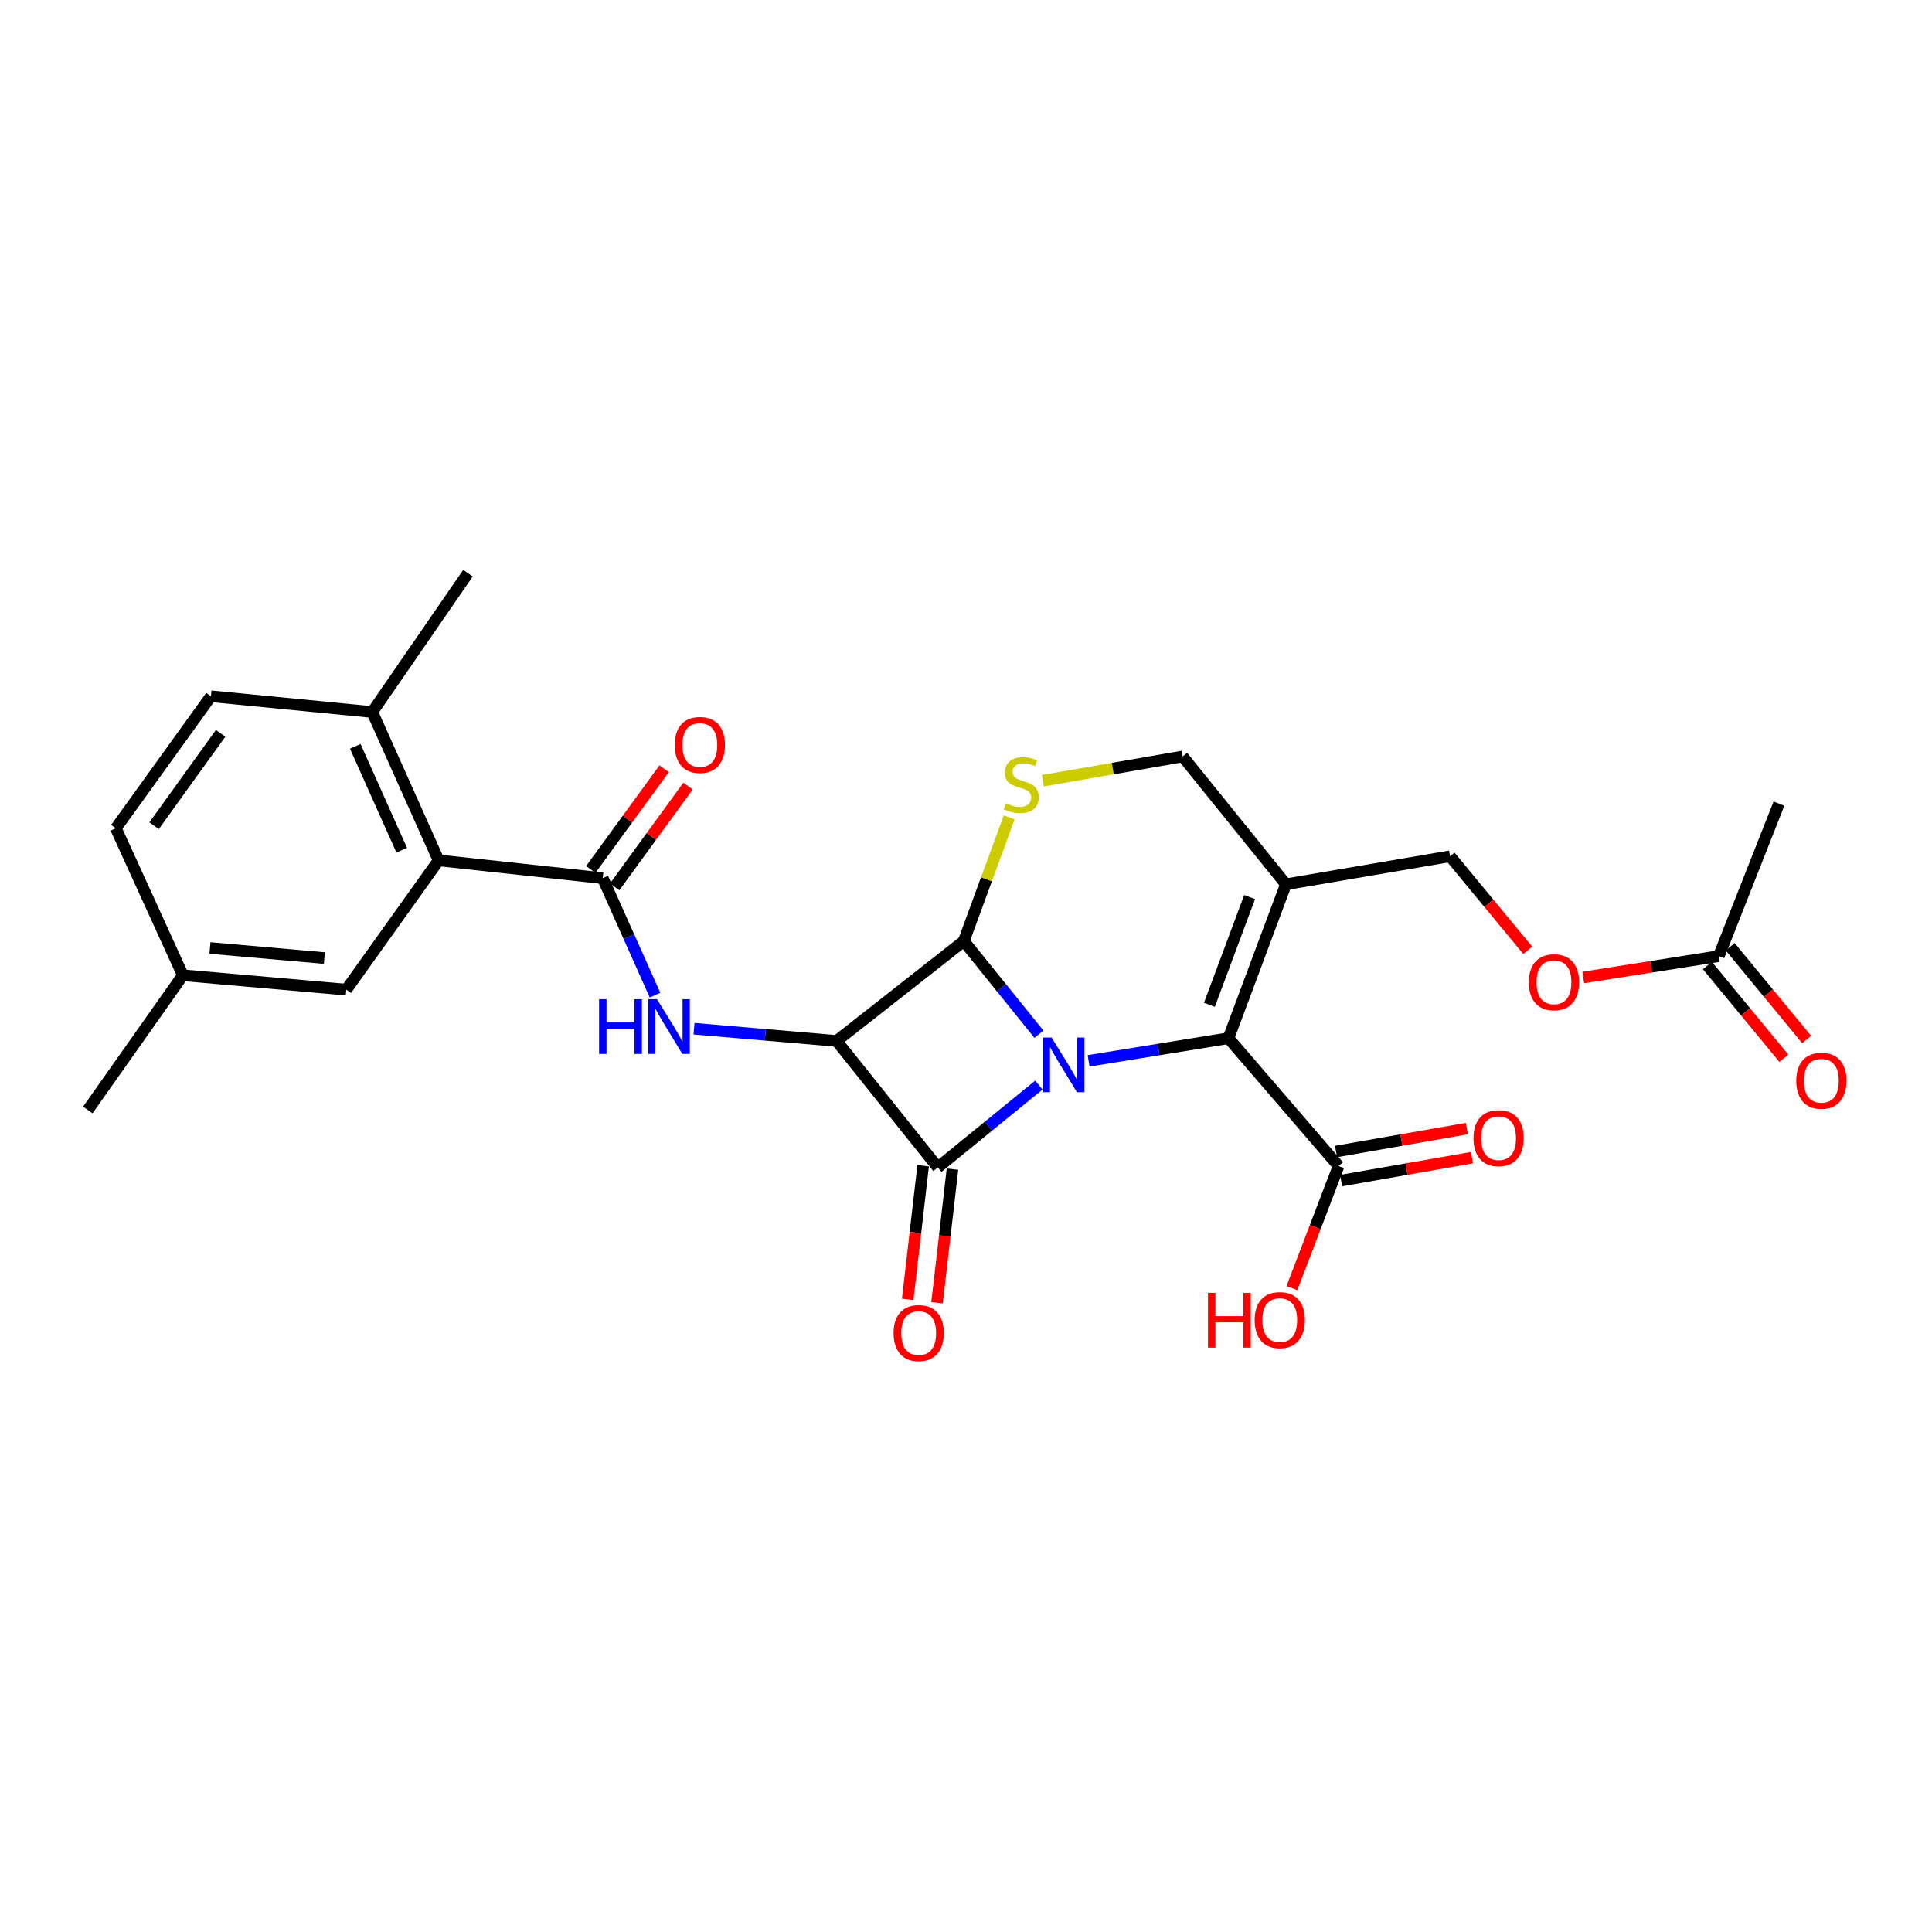 <?xml version='1.0' encoding='iso-8859-1'?>
<svg version='1.1' baseProfile='full'
              xmlns='http://www.w3.org/2000/svg'
                      xmlns:rdkit='http://www.rdkit.org/xml'
                      xmlns:xlink='http://www.w3.org/1999/xlink'
                  xml:space='preserve'
width='1000px' height='1000px' viewBox='0 0 1000 1000'>
<!-- END OF HEADER -->
<rect style='opacity:1.0;fill:#FFFFFF;stroke:none' width='1000' height='1000' x='0' y='0'> </rect>
<path class='bond-0' d='M 537.711,561.642 L 511.562,582.95' style='fill:none;fill-rule:evenodd;stroke:#0000FF;stroke-width:6px;stroke-linecap:butt;stroke-linejoin:miter;stroke-opacity:1' />
<path class='bond-0' d='M 511.562,582.95 L 485.414,604.258' style='fill:none;fill-rule:evenodd;stroke:#000000;stroke-width:6px;stroke-linecap:butt;stroke-linejoin:miter;stroke-opacity:1' />
<path class='bond-2' d='M 537.753,535.317 L 518.305,511.214' style='fill:none;fill-rule:evenodd;stroke:#0000FF;stroke-width:6px;stroke-linecap:butt;stroke-linejoin:miter;stroke-opacity:1' />
<path class='bond-2' d='M 518.305,511.214 L 498.856,487.11' style='fill:none;fill-rule:evenodd;stroke:#000000;stroke-width:6px;stroke-linecap:butt;stroke-linejoin:miter;stroke-opacity:1' />
<path class='bond-3' d='M 563.452,549.09 L 599.65,543.231' style='fill:none;fill-rule:evenodd;stroke:#0000FF;stroke-width:6px;stroke-linecap:butt;stroke-linejoin:miter;stroke-opacity:1' />
<path class='bond-3' d='M 599.65,543.231 L 635.848,537.371' style='fill:none;fill-rule:evenodd;stroke:#000000;stroke-width:6px;stroke-linecap:butt;stroke-linejoin:miter;stroke-opacity:1' />
<path class='bond-11' d='M 477.822,603.381 L 473.824,637.974' style='fill:none;fill-rule:evenodd;stroke:#000000;stroke-width:6px;stroke-linecap:butt;stroke-linejoin:miter;stroke-opacity:1' />
<path class='bond-11' d='M 473.824,637.974 L 469.825,672.567' style='fill:none;fill-rule:evenodd;stroke:#FF0000;stroke-width:6px;stroke-linecap:butt;stroke-linejoin:miter;stroke-opacity:1' />
<path class='bond-11' d='M 493.005,605.136 L 489.007,639.729' style='fill:none;fill-rule:evenodd;stroke:#000000;stroke-width:6px;stroke-linecap:butt;stroke-linejoin:miter;stroke-opacity:1' />
<path class='bond-11' d='M 489.007,639.729 L 485.009,674.322' style='fill:none;fill-rule:evenodd;stroke:#FF0000;stroke-width:6px;stroke-linecap:butt;stroke-linejoin:miter;stroke-opacity:1' />
<path class='bond-27' d='M 485.414,604.258 L 433.038,538.789' style='fill:none;fill-rule:evenodd;stroke:#000000;stroke-width:6px;stroke-linecap:butt;stroke-linejoin:miter;stroke-opacity:1' />
<path class='bond-1' d='M 433.038,538.789 L 498.856,487.11' style='fill:none;fill-rule:evenodd;stroke:#000000;stroke-width:6px;stroke-linecap:butt;stroke-linejoin:miter;stroke-opacity:1' />
<path class='bond-4' d='M 433.038,538.789 L 396.131,535.62' style='fill:none;fill-rule:evenodd;stroke:#000000;stroke-width:6px;stroke-linecap:butt;stroke-linejoin:miter;stroke-opacity:1' />
<path class='bond-4' d='M 396.131,535.62 L 359.223,532.451' style='fill:none;fill-rule:evenodd;stroke:#0000FF;stroke-width:6px;stroke-linecap:butt;stroke-linejoin:miter;stroke-opacity:1' />
<path class='bond-5' d='M 498.856,487.11 L 510.599,455.096' style='fill:none;fill-rule:evenodd;stroke:#000000;stroke-width:6px;stroke-linecap:butt;stroke-linejoin:miter;stroke-opacity:1' />
<path class='bond-5' d='M 510.599,455.096 L 522.343,423.081' style='fill:none;fill-rule:evenodd;stroke:#CCCC00;stroke-width:6px;stroke-linecap:butt;stroke-linejoin:miter;stroke-opacity:1' />
<path class='bond-7' d='M 635.848,537.371 L 665.585,457.721' style='fill:none;fill-rule:evenodd;stroke:#000000;stroke-width:6px;stroke-linecap:butt;stroke-linejoin:miter;stroke-opacity:1' />
<path class='bond-7' d='M 625.99,520.078 L 646.805,464.323' style='fill:none;fill-rule:evenodd;stroke:#000000;stroke-width:6px;stroke-linecap:butt;stroke-linejoin:miter;stroke-opacity:1' />
<path class='bond-9' d='M 635.848,537.371 L 692.843,603.545' style='fill:none;fill-rule:evenodd;stroke:#000000;stroke-width:6px;stroke-linecap:butt;stroke-linejoin:miter;stroke-opacity:1' />
<path class='bond-6' d='M 339.037,515.079 L 325.506,484.808' style='fill:none;fill-rule:evenodd;stroke:#0000FF;stroke-width:6px;stroke-linecap:butt;stroke-linejoin:miter;stroke-opacity:1' />
<path class='bond-6' d='M 325.506,484.808 L 311.976,454.537' style='fill:none;fill-rule:evenodd;stroke:#000000;stroke-width:6px;stroke-linecap:butt;stroke-linejoin:miter;stroke-opacity:1' />
<path class='bond-28' d='M 539.793,404.098 L 575.966,397.819' style='fill:none;fill-rule:evenodd;stroke:#CCCC00;stroke-width:6px;stroke-linecap:butt;stroke-linejoin:miter;stroke-opacity:1' />
<path class='bond-28' d='M 575.966,397.819 L 612.14,391.539' style='fill:none;fill-rule:evenodd;stroke:#000000;stroke-width:6px;stroke-linecap:butt;stroke-linejoin:miter;stroke-opacity:1' />
<path class='bond-8' d='M 311.976,454.537 L 227.027,445.341' style='fill:none;fill-rule:evenodd;stroke:#000000;stroke-width:6px;stroke-linecap:butt;stroke-linejoin:miter;stroke-opacity:1' />
<path class='bond-14' d='M 318.154,459.036 L 337.133,432.974' style='fill:none;fill-rule:evenodd;stroke:#000000;stroke-width:6px;stroke-linecap:butt;stroke-linejoin:miter;stroke-opacity:1' />
<path class='bond-14' d='M 337.133,432.974 L 356.111,406.912' style='fill:none;fill-rule:evenodd;stroke:#FF0000;stroke-width:6px;stroke-linecap:butt;stroke-linejoin:miter;stroke-opacity:1' />
<path class='bond-14' d='M 305.798,450.038 L 324.777,423.976' style='fill:none;fill-rule:evenodd;stroke:#000000;stroke-width:6px;stroke-linecap:butt;stroke-linejoin:miter;stroke-opacity:1' />
<path class='bond-14' d='M 324.777,423.976 L 343.756,397.914' style='fill:none;fill-rule:evenodd;stroke:#FF0000;stroke-width:6px;stroke-linecap:butt;stroke-linejoin:miter;stroke-opacity:1' />
<path class='bond-10' d='M 665.585,457.721 L 612.14,391.539' style='fill:none;fill-rule:evenodd;stroke:#000000;stroke-width:6px;stroke-linecap:butt;stroke-linejoin:miter;stroke-opacity:1' />
<path class='bond-12' d='M 665.585,457.721 L 750.542,443.209' style='fill:none;fill-rule:evenodd;stroke:#000000;stroke-width:6px;stroke-linecap:butt;stroke-linejoin:miter;stroke-opacity:1' />
<path class='bond-15' d='M 227.027,445.341 L 192.688,368.544' style='fill:none;fill-rule:evenodd;stroke:#000000;stroke-width:6px;stroke-linecap:butt;stroke-linejoin:miter;stroke-opacity:1' />
<path class='bond-15' d='M 207.923,440.06 L 183.886,386.303' style='fill:none;fill-rule:evenodd;stroke:#000000;stroke-width:6px;stroke-linecap:butt;stroke-linejoin:miter;stroke-opacity:1' />
<path class='bond-16' d='M 227.027,445.341 L 179.246,512.236' style='fill:none;fill-rule:evenodd;stroke:#000000;stroke-width:6px;stroke-linecap:butt;stroke-linejoin:miter;stroke-opacity:1' />
<path class='bond-17' d='M 694.162,611.073 L 728.023,605.14' style='fill:none;fill-rule:evenodd;stroke:#000000;stroke-width:6px;stroke-linecap:butt;stroke-linejoin:miter;stroke-opacity:1' />
<path class='bond-17' d='M 728.023,605.14 L 761.885,599.207' style='fill:none;fill-rule:evenodd;stroke:#FF0000;stroke-width:6px;stroke-linecap:butt;stroke-linejoin:miter;stroke-opacity:1' />
<path class='bond-17' d='M 691.524,596.017 L 725.386,590.084' style='fill:none;fill-rule:evenodd;stroke:#000000;stroke-width:6px;stroke-linecap:butt;stroke-linejoin:miter;stroke-opacity:1' />
<path class='bond-17' d='M 725.386,590.084 L 759.247,584.152' style='fill:none;fill-rule:evenodd;stroke:#FF0000;stroke-width:6px;stroke-linecap:butt;stroke-linejoin:miter;stroke-opacity:1' />
<path class='bond-21' d='M 692.843,603.545 L 680.765,635.148' style='fill:none;fill-rule:evenodd;stroke:#000000;stroke-width:6px;stroke-linecap:butt;stroke-linejoin:miter;stroke-opacity:1' />
<path class='bond-21' d='M 680.765,635.148 L 668.688,666.751' style='fill:none;fill-rule:evenodd;stroke:#FF0000;stroke-width:6px;stroke-linecap:butt;stroke-linejoin:miter;stroke-opacity:1' />
<path class='bond-18' d='M 750.542,443.209 L 770.65,467.558' style='fill:none;fill-rule:evenodd;stroke:#000000;stroke-width:6px;stroke-linecap:butt;stroke-linejoin:miter;stroke-opacity:1' />
<path class='bond-18' d='M 770.65,467.558 L 790.758,491.907' style='fill:none;fill-rule:evenodd;stroke:#FF0000;stroke-width:6px;stroke-linecap:butt;stroke-linejoin:miter;stroke-opacity:1' />
<path class='bond-13' d='M 889.641,494.888 L 854.563,500.419' style='fill:none;fill-rule:evenodd;stroke:#000000;stroke-width:6px;stroke-linecap:butt;stroke-linejoin:miter;stroke-opacity:1' />
<path class='bond-13' d='M 854.563,500.419 L 819.486,505.949' style='fill:none;fill-rule:evenodd;stroke:#FF0000;stroke-width:6px;stroke-linecap:butt;stroke-linejoin:miter;stroke-opacity:1' />
<path class='bond-19' d='M 883.743,499.748 L 903.527,523.757' style='fill:none;fill-rule:evenodd;stroke:#000000;stroke-width:6px;stroke-linecap:butt;stroke-linejoin:miter;stroke-opacity:1' />
<path class='bond-19' d='M 903.527,523.757 L 923.311,547.766' style='fill:none;fill-rule:evenodd;stroke:#FF0000;stroke-width:6px;stroke-linecap:butt;stroke-linejoin:miter;stroke-opacity:1' />
<path class='bond-19' d='M 895.539,490.028 L 915.323,514.037' style='fill:none;fill-rule:evenodd;stroke:#000000;stroke-width:6px;stroke-linecap:butt;stroke-linejoin:miter;stroke-opacity:1' />
<path class='bond-19' d='M 915.323,514.037 L 935.107,538.046' style='fill:none;fill-rule:evenodd;stroke:#FF0000;stroke-width:6px;stroke-linecap:butt;stroke-linejoin:miter;stroke-opacity:1' />
<path class='bond-24' d='M 889.641,494.888 L 920.779,415.96' style='fill:none;fill-rule:evenodd;stroke:#000000;stroke-width:6px;stroke-linecap:butt;stroke-linejoin:miter;stroke-opacity:1' />
<path class='bond-20' d='M 192.688,368.544 L 109.174,360.384' style='fill:none;fill-rule:evenodd;stroke:#000000;stroke-width:6px;stroke-linecap:butt;stroke-linejoin:miter;stroke-opacity:1' />
<path class='bond-25' d='M 192.688,368.544 L 242.235,296.664' style='fill:none;fill-rule:evenodd;stroke:#000000;stroke-width:6px;stroke-linecap:butt;stroke-linejoin:miter;stroke-opacity:1' />
<path class='bond-22' d='M 179.246,512.236 L 94.645,504.789' style='fill:none;fill-rule:evenodd;stroke:#000000;stroke-width:6px;stroke-linecap:butt;stroke-linejoin:miter;stroke-opacity:1' />
<path class='bond-22' d='M 167.896,495.894 L 108.676,490.681' style='fill:none;fill-rule:evenodd;stroke:#000000;stroke-width:6px;stroke-linecap:butt;stroke-linejoin:miter;stroke-opacity:1' />
<path class='bond-29' d='M 109.174,360.384 L 59.966,428.706' style='fill:none;fill-rule:evenodd;stroke:#000000;stroke-width:6px;stroke-linecap:butt;stroke-linejoin:miter;stroke-opacity:1' />
<path class='bond-29' d='M 114.196,379.565 L 79.75,427.39' style='fill:none;fill-rule:evenodd;stroke:#000000;stroke-width:6px;stroke-linecap:butt;stroke-linejoin:miter;stroke-opacity:1' />
<path class='bond-23' d='M 94.645,504.789 L 59.966,428.706' style='fill:none;fill-rule:evenodd;stroke:#000000;stroke-width:6px;stroke-linecap:butt;stroke-linejoin:miter;stroke-opacity:1' />
<path class='bond-26' d='M 94.645,504.789 L 45.455,574.521' style='fill:none;fill-rule:evenodd;stroke:#000000;stroke-width:6px;stroke-linecap:butt;stroke-linejoin:miter;stroke-opacity:1' />
<path  class='atom-0' d='M 544.292 537.018
L 553.572 552.018
Q 554.492 553.498, 555.972 556.178
Q 557.452 558.858, 557.532 559.018
L 557.532 537.018
L 561.292 537.018
L 561.292 565.338
L 557.412 565.338
L 547.452 548.938
Q 546.292 547.018, 545.052 544.818
Q 543.852 542.618, 543.492 541.938
L 543.492 565.338
L 539.812 565.338
L 539.812 537.018
L 544.292 537.018
' fill='#0000FF'/>
<path  class='atom-5' d='M 310.087 517.182
L 313.927 517.182
L 313.927 529.222
L 328.407 529.222
L 328.407 517.182
L 332.247 517.182
L 332.247 545.502
L 328.407 545.502
L 328.407 532.422
L 313.927 532.422
L 313.927 545.502
L 310.087 545.502
L 310.087 517.182
' fill='#0000FF'/>
<path  class='atom-5' d='M 340.047 517.182
L 349.327 532.182
Q 350.247 533.662, 351.727 536.342
Q 353.207 539.022, 353.287 539.182
L 353.287 517.182
L 357.047 517.182
L 357.047 545.502
L 353.167 545.502
L 343.207 529.102
Q 342.047 527.182, 340.807 524.982
Q 339.607 522.782, 339.247 522.102
L 339.247 545.502
L 335.567 545.502
L 335.567 517.182
L 340.047 517.182
' fill='#0000FF'/>
<path  class='atom-6' d='M 520.593 415.762
Q 520.913 415.882, 522.233 416.442
Q 523.553 417.002, 524.993 417.362
Q 526.473 417.682, 527.913 417.682
Q 530.593 417.682, 532.153 416.402
Q 533.713 415.082, 533.713 412.802
Q 533.713 411.242, 532.913 410.282
Q 532.153 409.322, 530.953 408.802
Q 529.753 408.282, 527.753 407.682
Q 525.233 406.922, 523.713 406.202
Q 522.233 405.482, 521.153 403.962
Q 520.113 402.442, 520.113 399.882
Q 520.113 396.322, 522.513 394.122
Q 524.953 391.922, 529.753 391.922
Q 533.033 391.922, 536.753 393.482
L 535.833 396.562
Q 532.433 395.162, 529.873 395.162
Q 527.113 395.162, 525.593 396.322
Q 524.073 397.442, 524.113 399.402
Q 524.113 400.922, 524.873 401.842
Q 525.673 402.762, 526.793 403.282
Q 527.953 403.802, 529.873 404.402
Q 532.433 405.202, 533.953 406.002
Q 535.473 406.802, 536.553 408.442
Q 537.673 410.042, 537.673 412.802
Q 537.673 416.722, 535.033 418.842
Q 532.433 420.922, 528.073 420.922
Q 525.553 420.922, 523.633 420.362
Q 521.753 419.842, 519.513 418.922
L 520.593 415.762
' fill='#CCCC00'/>
<path  class='atom-12' d='M 462.513 690
Q 462.513 683.2, 465.873 679.4
Q 469.233 675.6, 475.513 675.6
Q 481.793 675.6, 485.153 679.4
Q 488.513 683.2, 488.513 690
Q 488.513 696.88, 485.113 700.8
Q 481.713 704.68, 475.513 704.68
Q 469.273 704.68, 465.873 700.8
Q 462.513 696.92, 462.513 690
M 475.513 701.48
Q 479.833 701.48, 482.153 698.6
Q 484.513 695.68, 484.513 690
Q 484.513 684.44, 482.153 681.64
Q 479.833 678.8, 475.513 678.8
Q 471.193 678.8, 468.833 681.6
Q 466.513 684.4, 466.513 690
Q 466.513 695.72, 468.833 698.6
Q 471.193 701.48, 475.513 701.48
' fill='#FF0000'/>
<path  class='atom-15' d='M 349.237 385.599
Q 349.237 378.799, 352.597 374.999
Q 355.957 371.199, 362.237 371.199
Q 368.517 371.199, 371.877 374.999
Q 375.237 378.799, 375.237 385.599
Q 375.237 392.479, 371.837 396.399
Q 368.437 400.279, 362.237 400.279
Q 355.997 400.279, 352.597 396.399
Q 349.237 392.519, 349.237 385.599
M 362.237 397.079
Q 366.557 397.079, 368.877 394.199
Q 371.237 391.279, 371.237 385.599
Q 371.237 380.039, 368.877 377.239
Q 366.557 374.399, 362.237 374.399
Q 357.917 374.399, 355.557 377.199
Q 353.237 379.999, 353.237 385.599
Q 353.237 391.319, 355.557 394.199
Q 357.917 397.079, 362.237 397.079
' fill='#FF0000'/>
<path  class='atom-18' d='M 762.668 589.113
Q 762.668 582.313, 766.028 578.513
Q 769.388 574.713, 775.668 574.713
Q 781.948 574.713, 785.308 578.513
Q 788.668 582.313, 788.668 589.113
Q 788.668 595.993, 785.268 599.913
Q 781.868 603.793, 775.668 603.793
Q 769.428 603.793, 766.028 599.913
Q 762.668 596.033, 762.668 589.113
M 775.668 600.593
Q 779.988 600.593, 782.308 597.713
Q 784.668 594.793, 784.668 589.113
Q 784.668 583.553, 782.308 580.753
Q 779.988 577.913, 775.668 577.913
Q 771.348 577.913, 768.988 580.713
Q 766.668 583.513, 766.668 589.113
Q 766.668 594.833, 768.988 597.713
Q 771.348 600.593, 775.668 600.593
' fill='#FF0000'/>
<path  class='atom-19' d='M 791.327 508.419
Q 791.327 501.619, 794.687 497.819
Q 798.047 494.019, 804.327 494.019
Q 810.607 494.019, 813.967 497.819
Q 817.327 501.619, 817.327 508.419
Q 817.327 515.299, 813.927 519.219
Q 810.527 523.099, 804.327 523.099
Q 798.087 523.099, 794.687 519.219
Q 791.327 515.339, 791.327 508.419
M 804.327 519.899
Q 808.647 519.899, 810.967 517.019
Q 813.327 514.099, 813.327 508.419
Q 813.327 502.859, 810.967 500.059
Q 808.647 497.219, 804.327 497.219
Q 800.007 497.219, 797.647 500.019
Q 795.327 502.819, 795.327 508.419
Q 795.327 514.139, 797.647 517.019
Q 800.007 519.899, 804.327 519.899
' fill='#FF0000'/>
<path  class='atom-20' d='M 929.729 559.393
Q 929.729 552.593, 933.089 548.793
Q 936.449 544.993, 942.729 544.993
Q 949.009 544.993, 952.369 548.793
Q 955.729 552.593, 955.729 559.393
Q 955.729 566.273, 952.329 570.193
Q 948.929 574.073, 942.729 574.073
Q 936.489 574.073, 933.089 570.193
Q 929.729 566.313, 929.729 559.393
M 942.729 570.873
Q 947.049 570.873, 949.369 567.993
Q 951.729 565.073, 951.729 559.393
Q 951.729 553.833, 949.369 551.033
Q 947.049 548.193, 942.729 548.193
Q 938.409 548.193, 936.049 550.993
Q 933.729 553.793, 933.729 559.393
Q 933.729 565.113, 936.049 567.993
Q 938.409 570.873, 942.729 570.873
' fill='#FF0000'/>
<path  class='atom-22' d='M 625.241 669.203
L 629.081 669.203
L 629.081 681.243
L 643.561 681.243
L 643.561 669.203
L 647.401 669.203
L 647.401 697.523
L 643.561 697.523
L 643.561 684.443
L 629.081 684.443
L 629.081 697.523
L 625.241 697.523
L 625.241 669.203
' fill='#FF0000'/>
<path  class='atom-22' d='M 649.401 683.283
Q 649.401 676.483, 652.761 672.683
Q 656.121 668.883, 662.401 668.883
Q 668.681 668.883, 672.041 672.683
Q 675.401 676.483, 675.401 683.283
Q 675.401 690.163, 672.001 694.083
Q 668.601 697.963, 662.401 697.963
Q 656.161 697.963, 652.761 694.083
Q 649.401 690.203, 649.401 683.283
M 662.401 694.763
Q 666.721 694.763, 669.041 691.883
Q 671.401 688.963, 671.401 683.283
Q 671.401 677.723, 669.041 674.923
Q 666.721 672.083, 662.401 672.083
Q 658.081 672.083, 655.721 674.883
Q 653.401 677.683, 653.401 683.283
Q 653.401 689.003, 655.721 691.883
Q 658.081 694.763, 662.401 694.763
' fill='#FF0000'/>
</svg>
